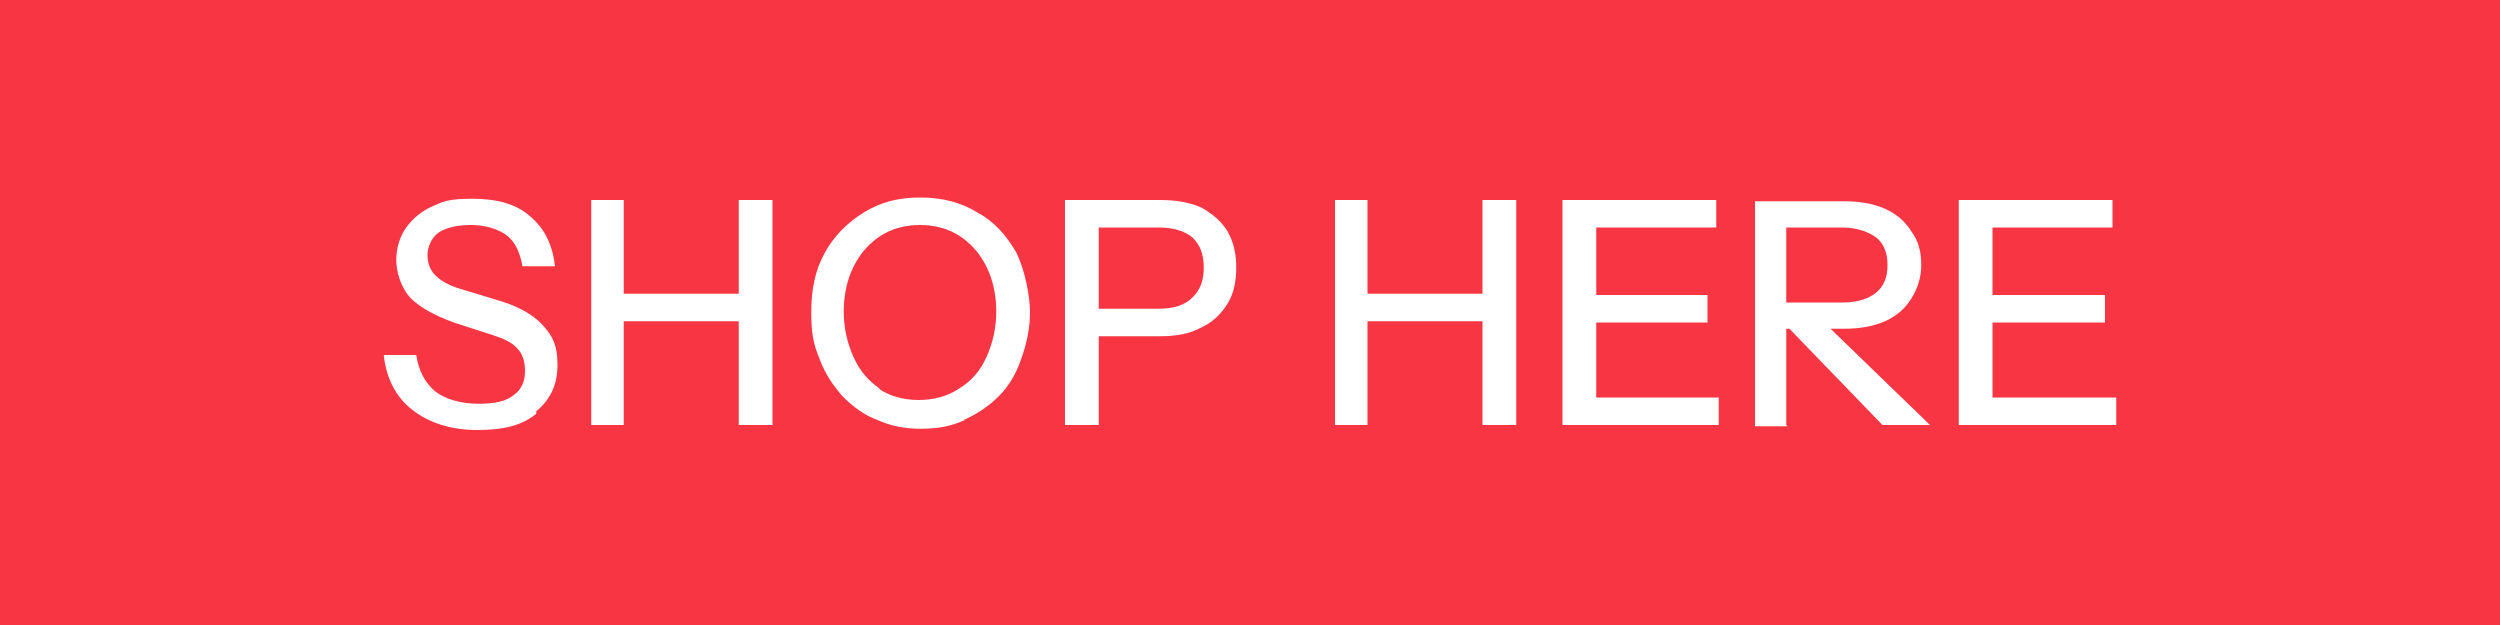<?xml version="1.0" encoding="UTF-8"?>
<svg id="Layer_1" xmlns="http://www.w3.org/2000/svg" xmlns:xlink="http://www.w3.org/1999/xlink" version="1.1" viewBox="0 0 200 50">
  <!-- Generator: Adobe Illustrator 29.5.1, SVG Export Plug-In . SVG Version: 2.1.0 Build 141)  -->
  <defs>
    <style>
      .st0 {
        fill: none;
      }

      .st1 {
        fill: #fff;
      }

      .st2 {
        fill: #f83543;
      }

      .st3 {
        clip-path: url(#clippath);
      }
    </style>
    <clipPath id="clippath">
      <rect class="st0" width="200" height="50"/>
    </clipPath>
  </defs>
  <rect class="st2" width="200" height="50"/>
  <g class="st3">
    <path class="st1" d="M169,16h-11v2.2h11v-2.2ZM168.4,23.6h-10.3v2.2h10.3v-2.2ZM169.3,31.8h-11.2v2.2h11.2v-2.2ZM159.4,16h-2.7v18h2.7v-18ZM154.4,34l-9.4-9.1h-3.2l8.8,9.1h3.8ZM142.9,34v-15.8h4.4c1.2,0,2.1.3,2.8.8.6.5.9,1.2.9,2.2s-.3,1.7-.9,2.2-1.5.8-2.7.8h-5v2.1h5.1c1.3,0,2.4-.2,3.3-.6.9-.4,1.6-1,2.1-1.8.5-.8.8-1.7.8-2.7s-.2-1.9-.8-2.7c-.5-.8-1.2-1.4-2.1-1.8-.9-.4-2-.6-3.3-.6h-7.1v18h2.6ZM137.3,16h-11v2.2h11v-2.2ZM136.6,23.6h-10.3v2.2h10.3v-2.2ZM137.5,31.8h-11.2v2.2h11.2v-2.2ZM127.7,16h-2.7v18h2.7v-18ZM108,25.7h11.8v-2.2h-11.8v2.2ZM121.3,16h-2.7v18h2.7v-18ZM109.4,16h-2.6v18h2.6v-18ZM87.9,34v-15.8h4.8c1.2,0,2.1.3,2.7.8.6.6.9,1.3.9,2.4s-.3,1.8-.9,2.4c-.6.6-1.5.9-2.7.9h-5.5v2.2h5.6c1.3,0,2.4-.2,3.3-.7.9-.4,1.6-1.1,2.1-1.9.5-.8.7-1.8.7-2.9s-.2-2-.7-2.9c-.5-.8-1.2-1.4-2.1-1.9-.9-.4-2-.6-3.3-.6h-7.6v18h2.7ZM70.4,31.1c-.9-.6-1.6-1.4-2.1-2.5-.5-1.1-.8-2.3-.8-3.7s.3-2.6.8-3.6c.5-1,1.2-1.8,2.1-2.4.9-.6,2-.9,3.2-.9s2.3.3,3.2.9c.9.6,1.6,1.4,2.1,2.4.5,1,.8,2.2.8,3.6s-.3,2.6-.8,3.7c-.5,1.1-1.2,1.9-2.2,2.5-.9.6-2,.9-3.2.9s-2.3-.3-3.2-.9M77.1,33.6c1.1-.5,2-1.1,2.8-1.9.8-.8,1.4-1.8,1.8-3,.4-1.1.7-2.4.7-3.7s-.4-3.4-1.1-4.8c-.8-1.4-1.8-2.5-3.1-3.2-1.3-.8-2.8-1.2-4.6-1.2s-3.2.4-4.5,1.2c-1.3.8-2.4,1.9-3.1,3.2-.8,1.4-1.1,3-1.1,4.8s.2,2.6.7,3.8c.4,1.1,1.1,2.1,1.8,2.9.8.8,1.7,1.5,2.8,1.9,1.1.5,2.2.7,3.5.7s2.4-.2,3.5-.7M48.6,25.7h11.8v-2.2h-11.8v2.2ZM61.8,16h-2.7v18h2.7v-18ZM49.9,16h-2.6v18h2.6v-18ZM42.9,32.9c1.1-.9,1.7-2.1,1.7-3.7s-.4-2.3-1.1-3.1c-.7-.8-1.8-1.5-3.4-2l-3.3-1c-1-.3-1.6-.7-2-1.1-.4-.4-.6-1-.6-1.6s.3-1.4.9-1.8c.6-.4,1.5-.6,2.6-.6s2.1.3,2.8.8c.7.5,1.1,1.4,1.3,2.5h2.6c-.2-1.7-.8-3-2-4-1.1-1-2.7-1.4-4.6-1.4s-2.3.2-3.2.6c-.9.4-1.6,1-2.1,1.7-.5.7-.8,1.6-.8,2.6s.4,2.2,1.1,3c.8.8,1.9,1.4,3.5,2l3.1,1c.9.3,1.6.6,2,1.1.4.4.6,1,.6,1.8s-.3,1.5-.9,1.9c-.6.5-1.5.7-2.8.7s-2.6-.3-3.5-1c-.8-.7-1.3-1.6-1.5-2.9h-2.6c.2,1.9,1,3.4,2.3,4.4,1.3,1,3,1.6,5.2,1.6s3.6-.4,4.7-1.3"/>
  </g>
</svg>